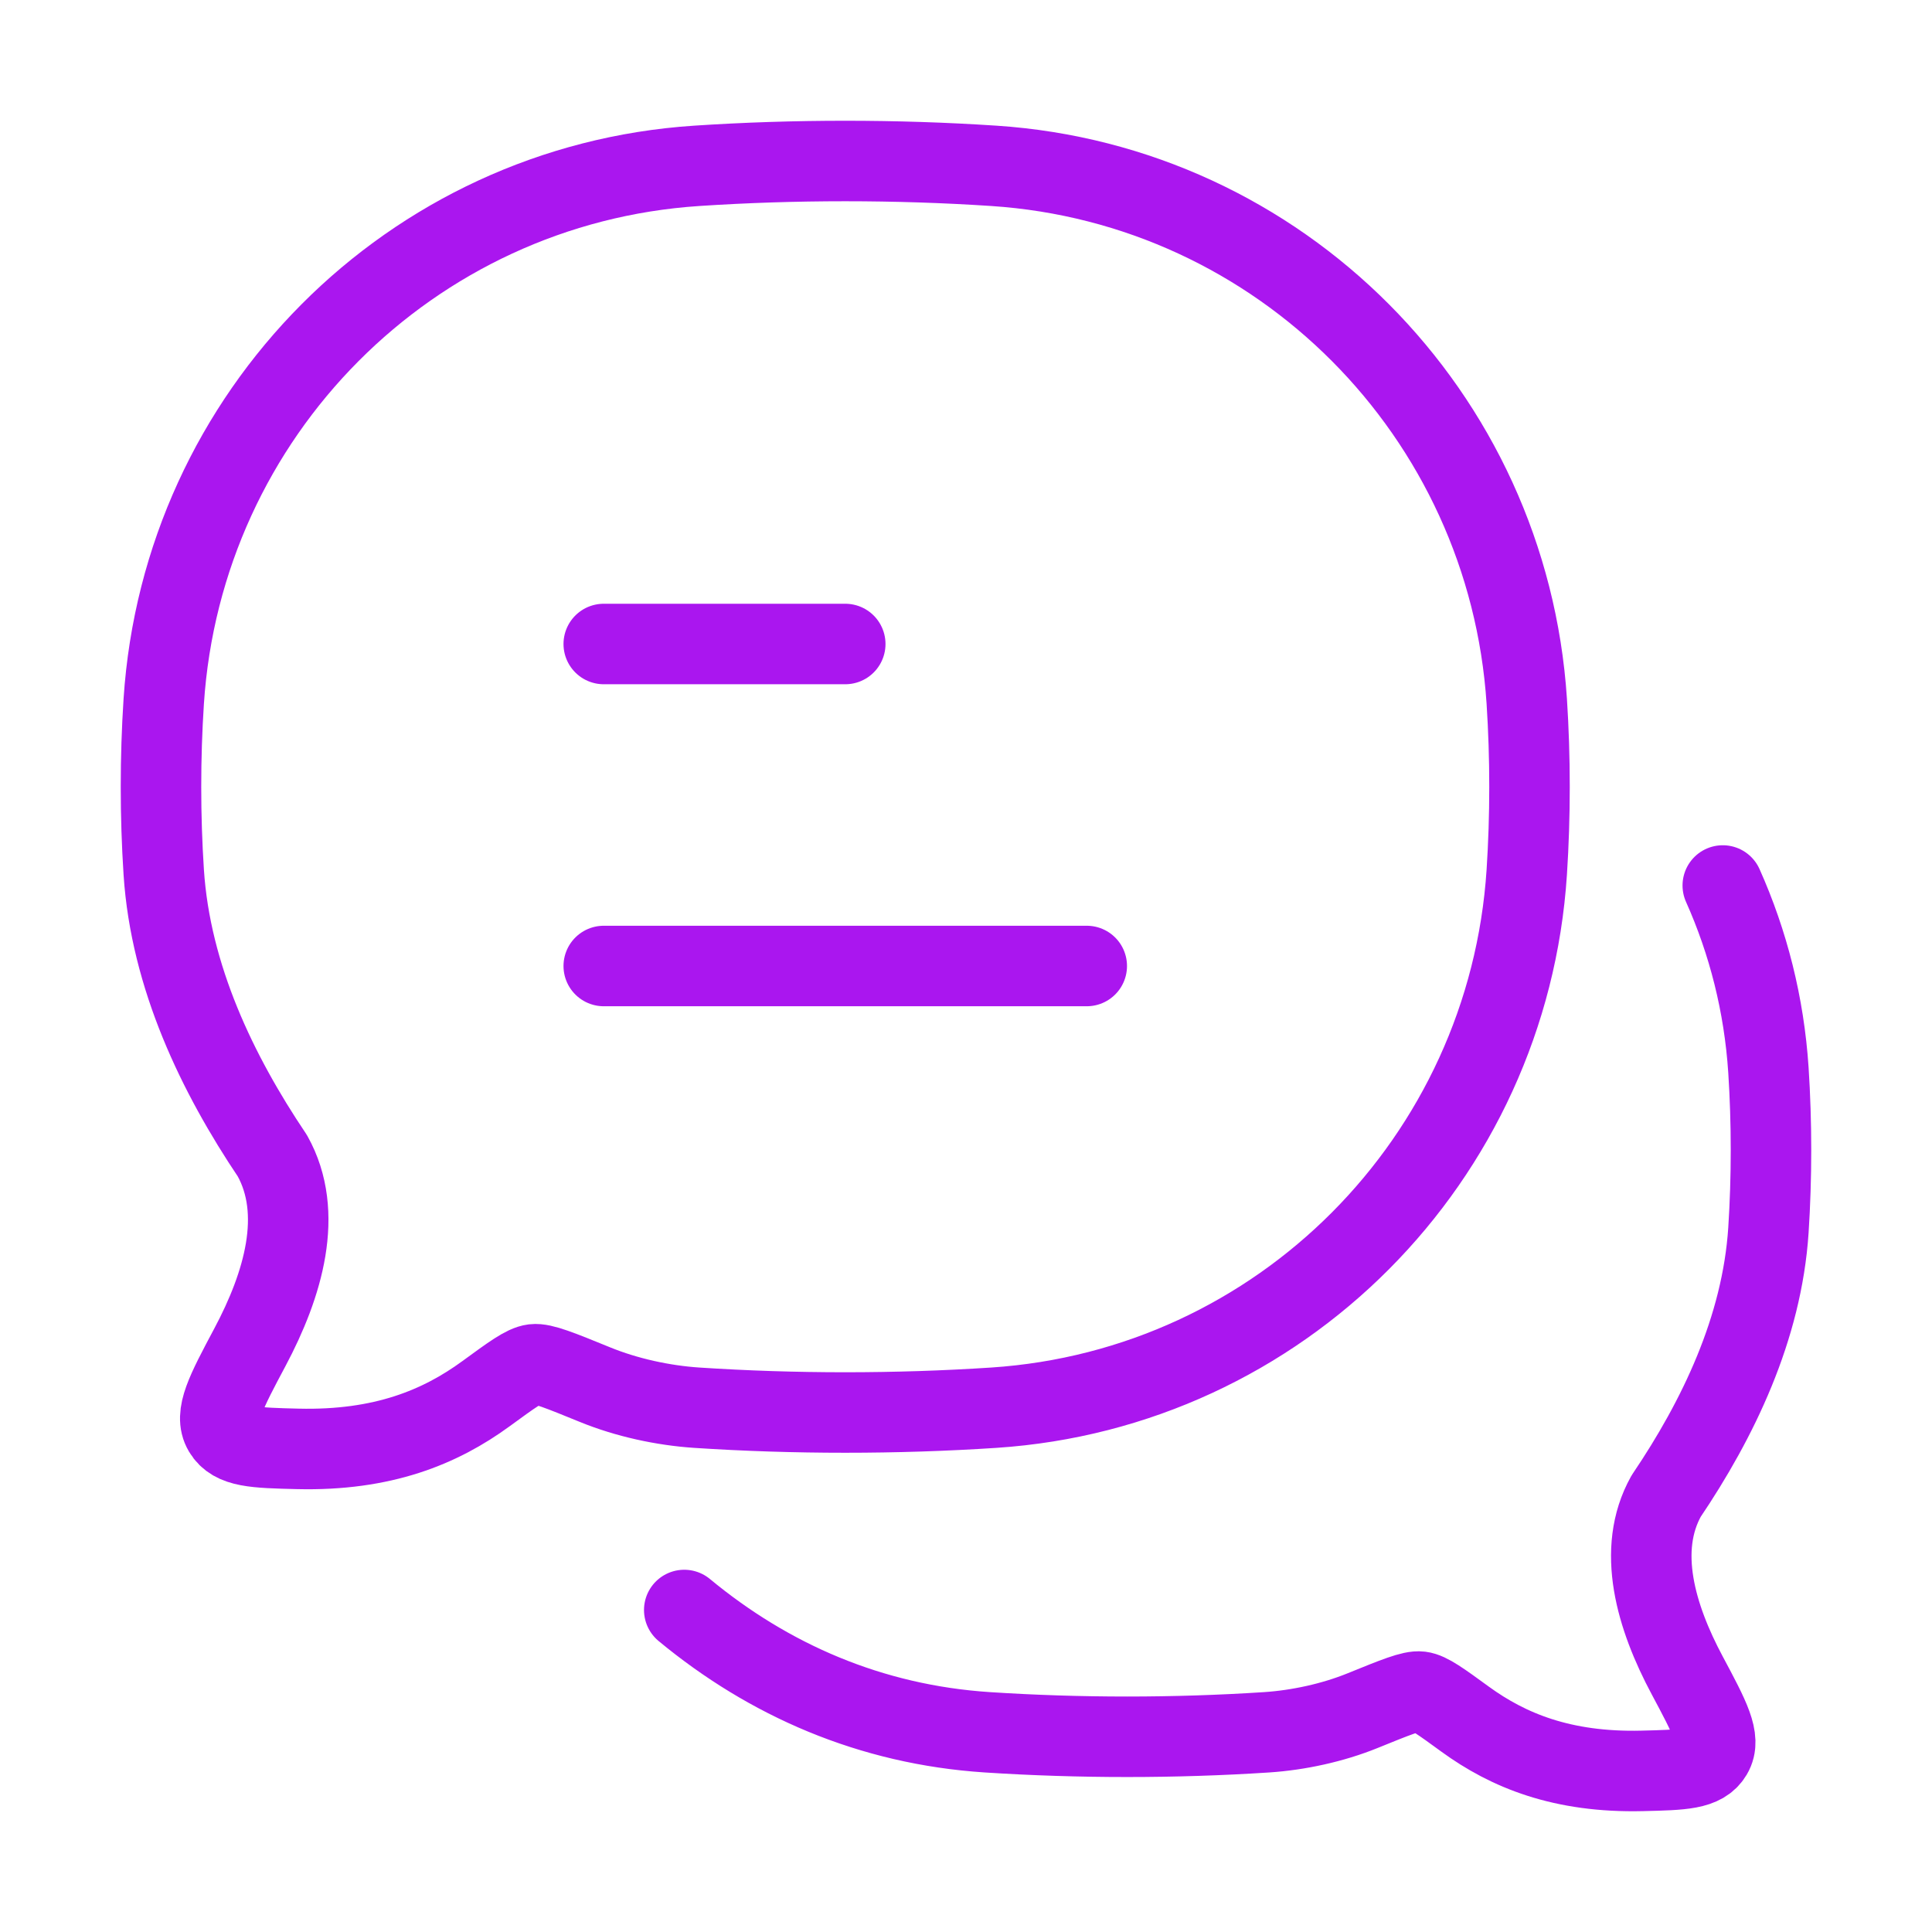 <svg preserveAspectRatio="none" width="100%" height="100%" overflow="visible" style="display: block;" viewBox="0 0 48 48" fill="none" xmlns="http://www.w3.org/2000/svg">
<g id="Frame">
<path id="Vector" d="M15 24H27M15 16H21" stroke="#AA16EF" stroke-width="2" stroke-linecap="round" stroke-linejoin="round"/>
<path id="Vector_2" d="M17 40C19.101 41.739 21.629 42.848 24.527 43.038C26.81 43.187 29.194 43.187 31.473 43.038C32.258 42.986 33.113 42.801 33.85 42.502C34.669 42.169 35.079 42.002 35.287 42.028C35.496 42.053 35.798 42.273 36.402 42.713C37.468 43.488 38.81 44.045 40.801 43.997C41.808 43.973 42.311 43.961 42.536 43.582C42.762 43.203 42.481 42.678 41.92 41.628C41.141 40.172 40.648 38.506 41.395 37.17C42.683 35.263 43.776 33.004 43.936 30.565C44.021 29.254 44.021 27.896 43.936 26.585C43.829 24.96 43.435 23.415 42.802 22" stroke="#AA16EF" stroke-width="2" stroke-linecap="round" stroke-linejoin="round"/>
<path id="Vector_3" d="M24.69 34.974C31.801 34.505 37.466 28.814 37.932 21.669C38.023 20.271 38.023 18.823 37.932 17.424C37.466 10.279 31.801 4.588 24.69 4.12C22.264 3.96 19.731 3.96 17.31 4.12C10.199 4.588 4.535 10.279 4.068 17.424C3.977 18.823 3.977 20.271 4.068 21.669C4.238 24.271 5.4 26.681 6.767 28.715C7.562 30.139 7.037 31.917 6.21 33.47C5.614 34.59 5.316 35.149 5.555 35.554C5.795 35.958 6.329 35.971 7.399 35.997C9.514 36.048 10.941 35.454 12.073 34.627C12.715 34.158 13.036 33.923 13.257 33.896C13.479 33.869 13.914 34.047 14.785 34.402C15.568 34.722 16.476 34.919 17.31 34.974C19.731 35.133 22.264 35.133 24.69 34.974Z" stroke="#AA16EF" stroke-width="2" stroke-linejoin="round"/>
</g>
</svg>

